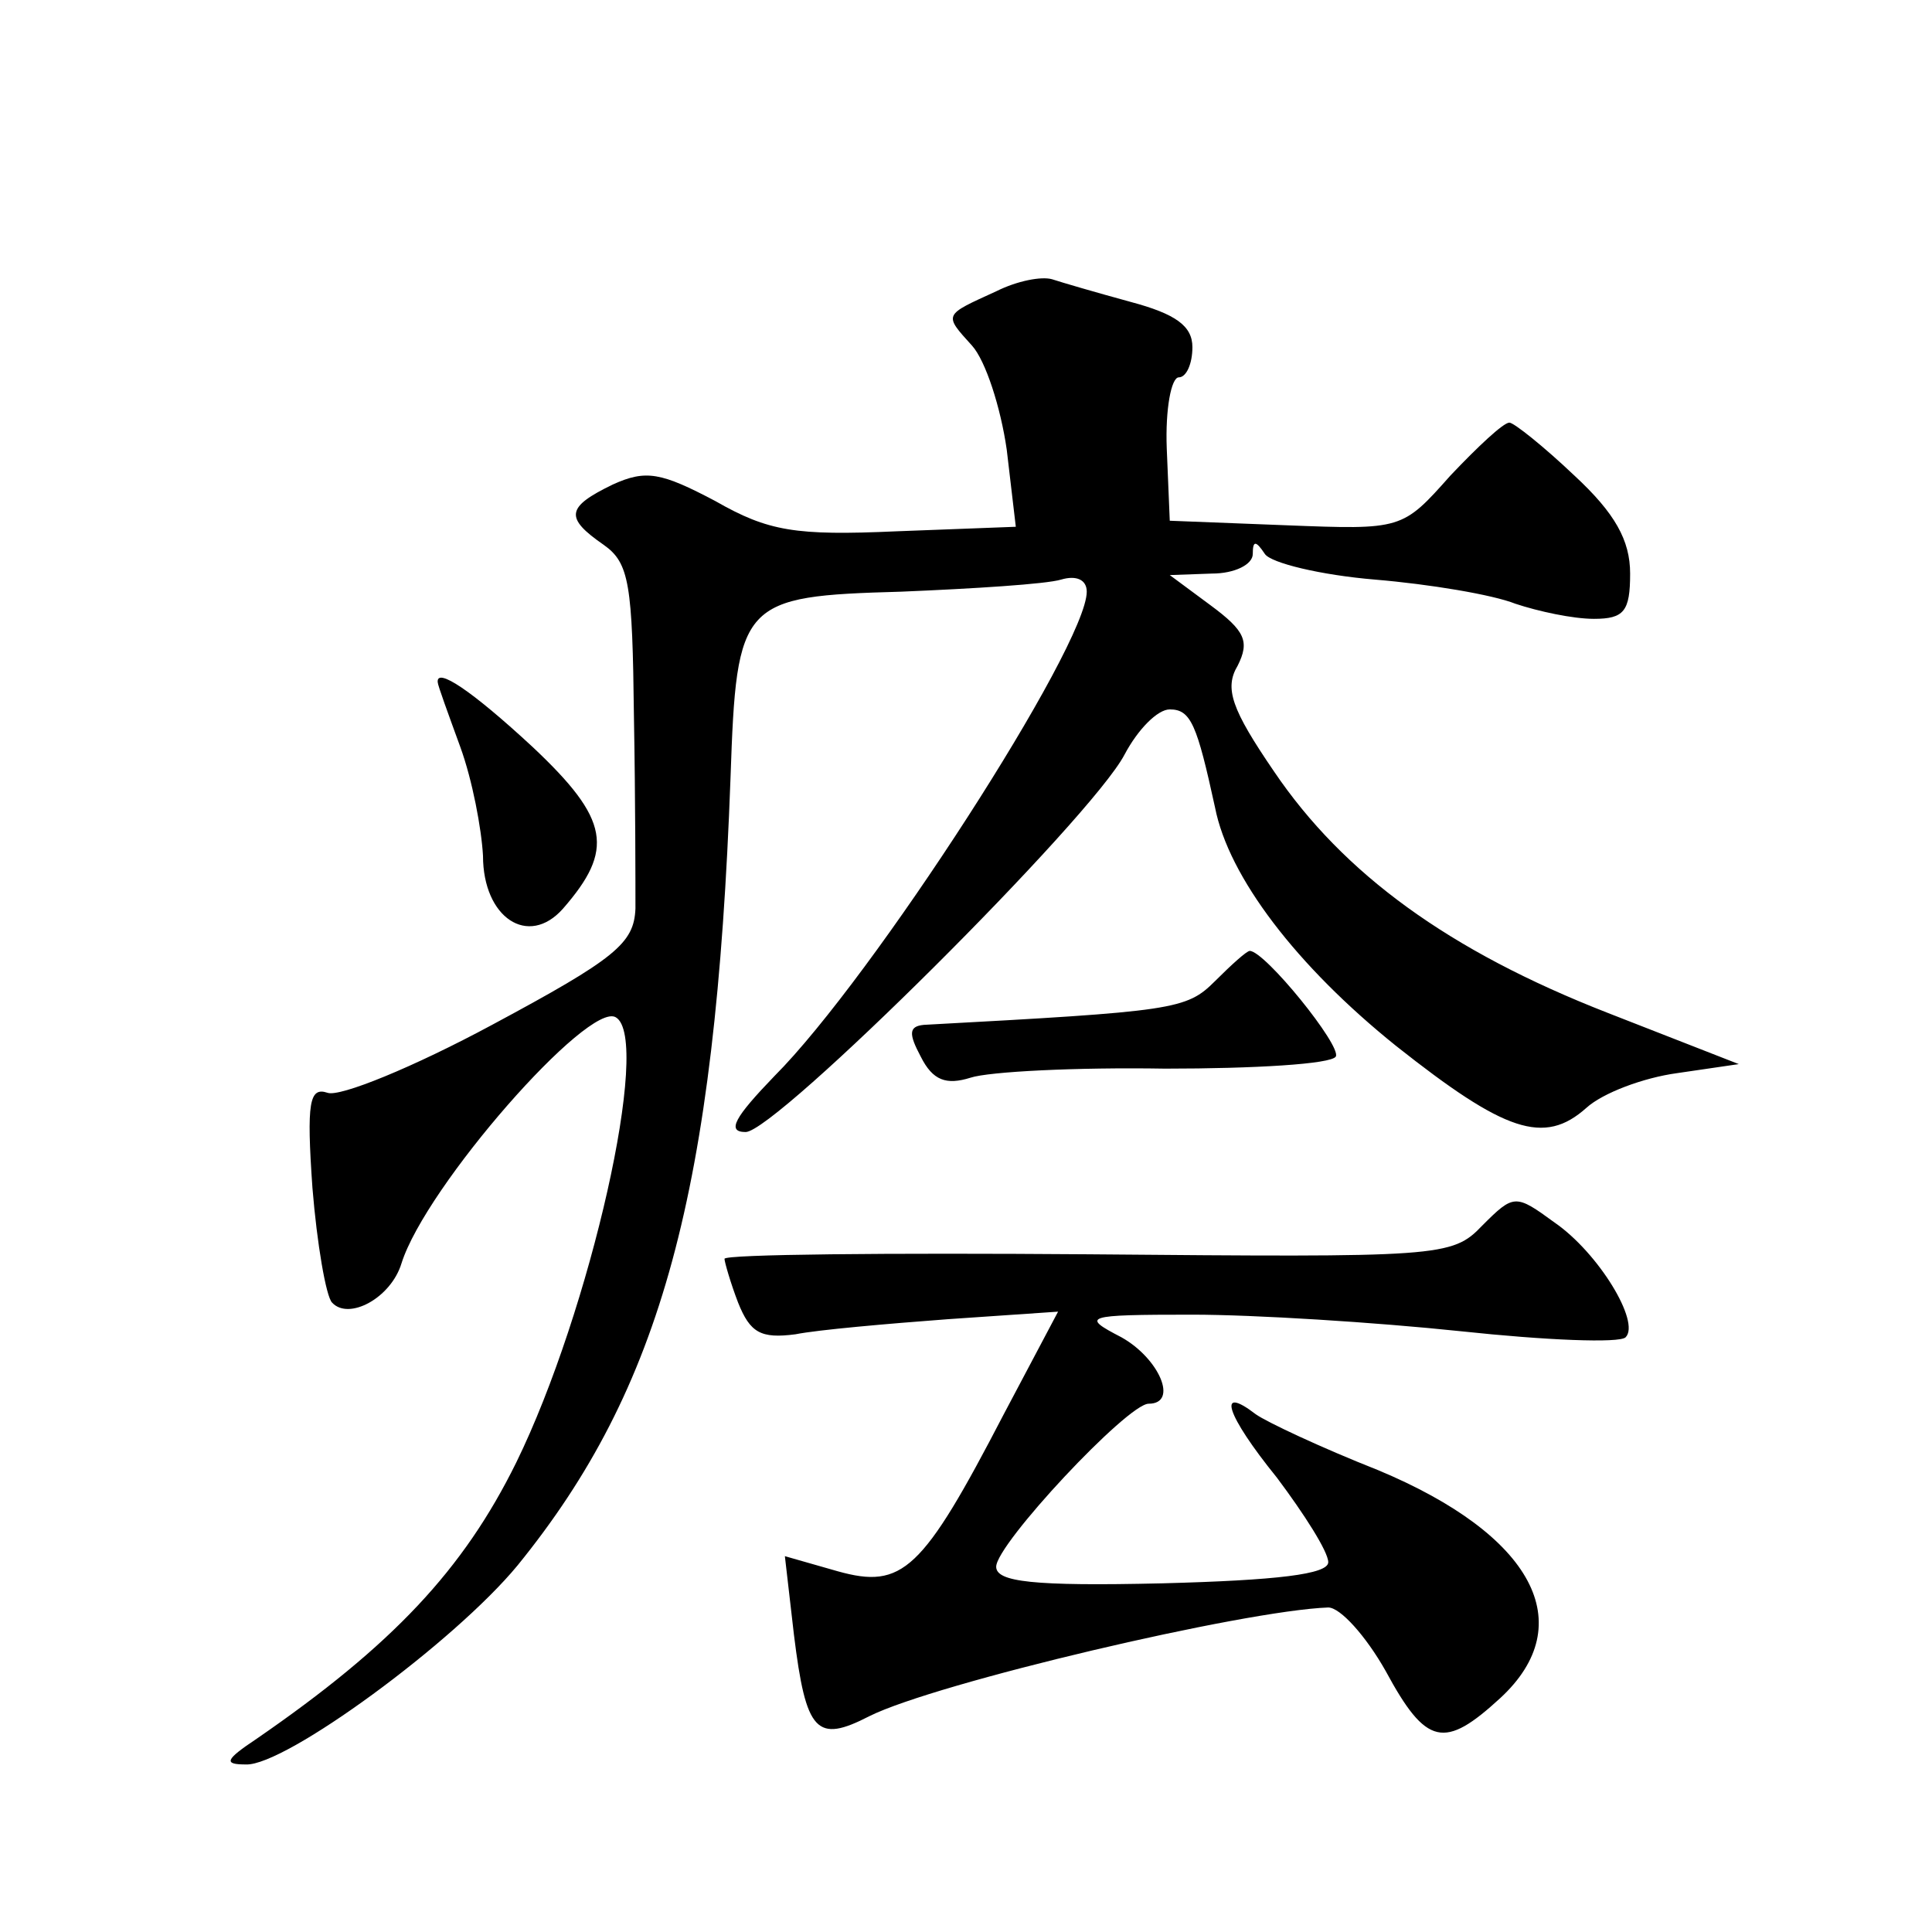 <?xml version="1.0" standalone="no"?>
<!DOCTYPE svg PUBLIC "-//W3C//DTD SVG 20010904//EN"
 "http://www.w3.org/TR/2001/REC-SVG-20010904/DTD/svg10.dtd">
<svg version="1.0" xmlns="http://www.w3.org/2000/svg"
 width="128pt" height="128pt" viewBox="0 0 128 128"
 preserveAspectRatio="xMidYMid meet">
<g transform="translate(0,128) scale(0.1,-0.1)"
fill="#0" stroke="none">
<path d="M660 1087 c-35 -16 -35 -15 -16 -36 9 -10 19 -41 23 -69 l6 -51 -79 -3
c-67 -3 -85 0 -120 20 -36 19 -46 21 -68 11 -31 -15 -32 -22 -6 -40 17 -12 19 -26
20 -114 1 -55 1 -112 1 -127 -1 -23 -13 -33 -95 -77 -52 -28 -101 -48 -109 -45
-12 4 -14 -6 -10 -63 3 -37 9 -72 13 -76 11 -12 39 3 46 26 16 51 124 174 142 163
24 -14 -17 -195 -66 -295 -35 -71 -82 -121 -172 -183 -21 -14 -22 -17 -7 -17 26
-1 138 81 180 132 95 117 131 247 141 522 4 117 7 120 113 123 48 2 96 5 106 8
10 3 17 0 17 -8 0 -36 -142 -256 -207 -321 -26 -27 -32 -37 -19 -37 20 0 229 208
251 250 9 17 22 30 30 30 14 0 18 -10 30 -65 9 -46 54 -105 120 -158 72 -57 98
-66 126 -41 11 10 38 20 60 23 l41 6 -87 34 c-105 41 -175 92 -221 160 -28 41 -33
55 -24 70 8 16 5 23 -18 40 l-27 20 28 1 c15 0 27 6 27 13 0 9 2 9 8 0 4 -6 37
-14 73 -17 36 -3 78 -10 93 -16 15 -5 38 -10 52 -10 20 0 24 5 24 30 0 22 -10 40
-37 65 -20 19 -40 35 -43 35 -4 0 -21 -16 -39 -35 -32 -36 -32 -36 -109 -33 l-77
3 -2 48 c-1 26 3 47 8 47 5 0 9 9 9 20 0 14 -11 22 -41 30 -22 6 -46 13 -52 15
-7 2 -23 -1 -37 -8z M290 828 c0 -2 7 -21 15 -43 8 -22 14 -54 15 -72 0 -41 30
-61 53 -35 34 39 31 59 -20 107 -41 38 -64 53 -63 43z M805 630 c-19 -19 -27 -20
-193 -29 -10 -1 -10 -6 -2 -21 8 -16 17 -19 33 -14 12 4 70 7 129 6 59 0 110 3
113 8 4 7 -47 70 -57 70 -2 0 -12 -9 -23 -20z M982 468 c-20 -21 -28 -21 -261 -19
-133 1 -241 0 -241 -3 0 -2 4 -16 9 -29 8 -20 15 -24 38 -21 15 3 61 7 101 10 l73
5 -36 -68 c-54 -104 -67 -116 -110 -104 l-35 10 6 -52 c8 -65 15 -72 50 -54 44
22 248 70 304 72 8 0 25 -19 38 -42 27 -50 39 -52 76 -18 53 49 22 108 -81 151
-38 15 -74 32 -81 37 -26 20 -20 0 14 -42 18 -24 34 -49 34 -56 0 -8 -34 -12 -110
-14 -86 -2 -110 1 -110 11 0 15 87 108 101 108 20 0 7 30 -18 44 -27 14 -25 15
47 15 41 0 121 -5 178 -11 56 -6 105 -8 109 -4 10 10 -18 56 -47 76 -26 19 -27
19 -48 -2z"/>
</g>
</svg>
